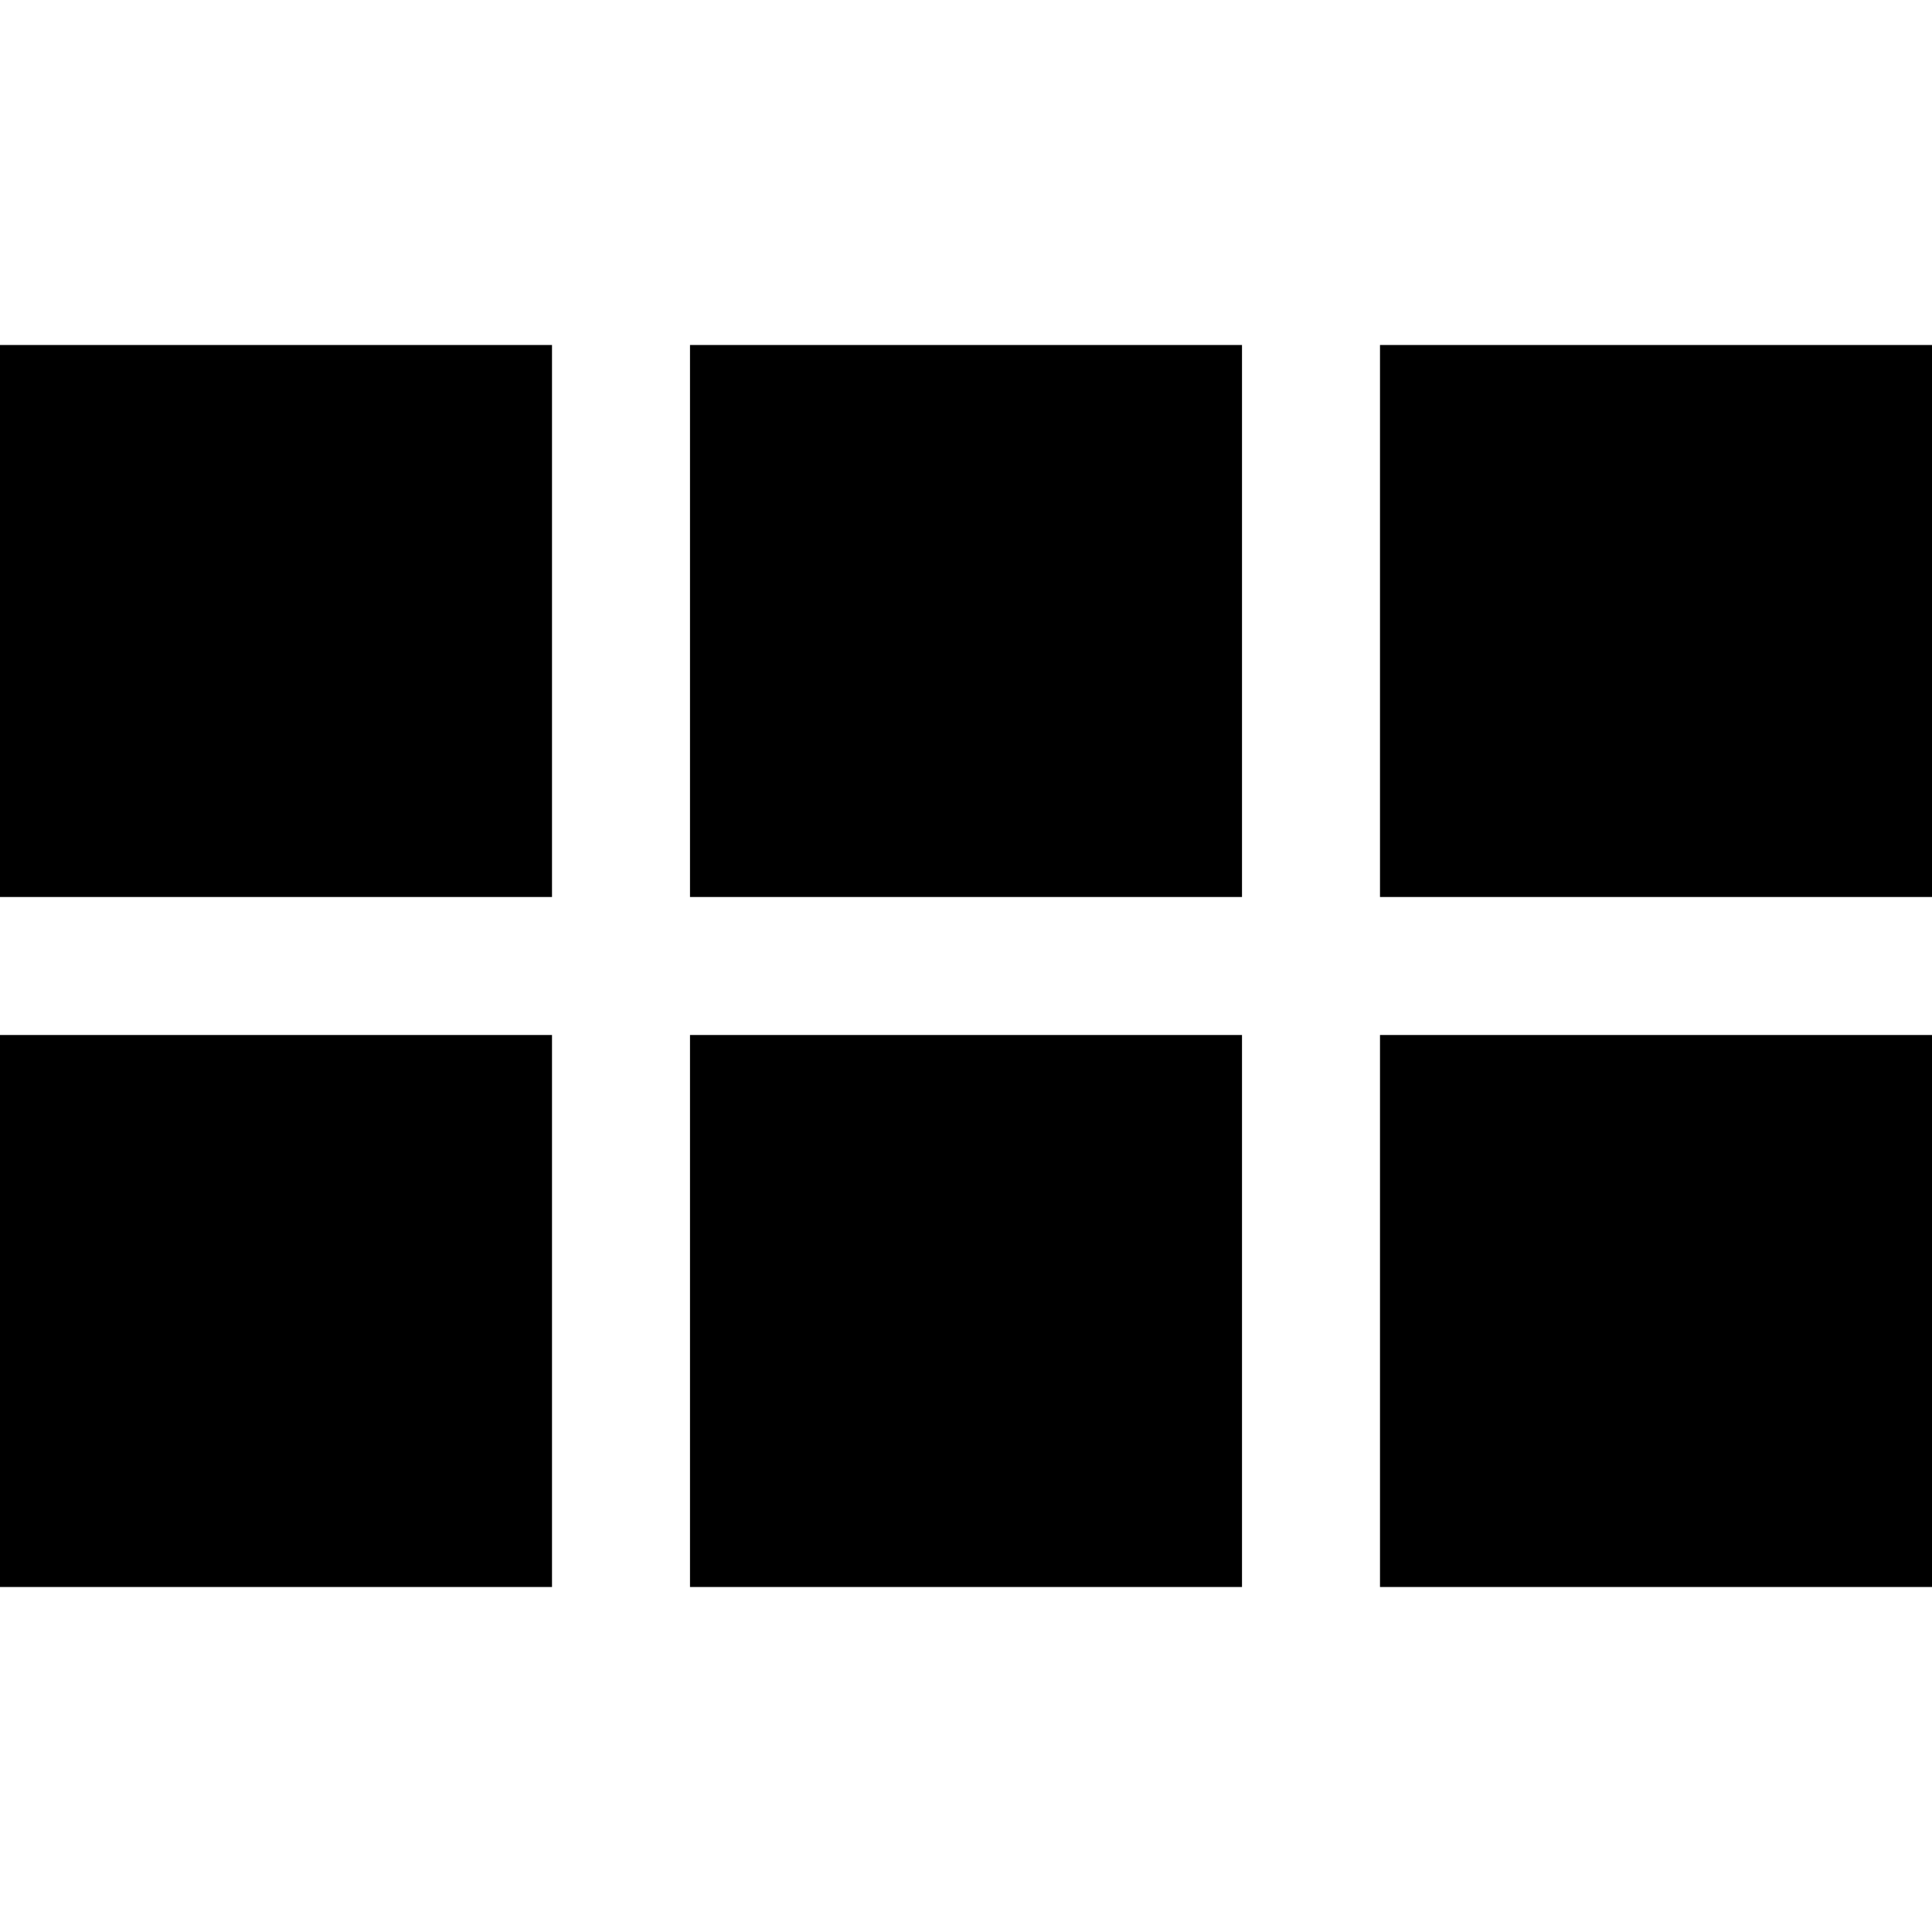 <svg xmlns="http://www.w3.org/2000/svg" viewBox="0 0 512 512">
  <path d="M 146.286 91.429 L 0 91.429 L 146.286 91.429 L 0 91.429 L 0 237.714 L 0 237.714 L 146.286 237.714 L 146.286 237.714 L 146.286 91.429 L 146.286 91.429 Z M 146.286 274.286 L 0 274.286 L 146.286 274.286 L 0 274.286 L 0 420.571 L 0 420.571 L 146.286 420.571 L 146.286 420.571 L 146.286 274.286 L 146.286 274.286 Z M 182.857 91.429 L 182.857 237.714 L 182.857 91.429 L 182.857 237.714 L 329.143 237.714 L 329.143 237.714 L 329.143 91.429 L 329.143 91.429 L 182.857 91.429 L 182.857 91.429 Z M 329.143 274.286 L 182.857 274.286 L 329.143 274.286 L 182.857 274.286 L 182.857 420.571 L 182.857 420.571 L 329.143 420.571 L 329.143 420.571 L 329.143 274.286 L 329.143 274.286 Z M 365.714 91.429 L 365.714 237.714 L 365.714 91.429 L 365.714 237.714 L 512 237.714 L 512 237.714 L 512 91.429 L 512 91.429 L 365.714 91.429 L 365.714 91.429 Z M 512 274.286 L 365.714 274.286 L 512 274.286 L 365.714 274.286 L 365.714 420.571 L 365.714 420.571 L 512 420.571 L 512 420.571 L 512 274.286 L 512 274.286 Z" />
</svg>